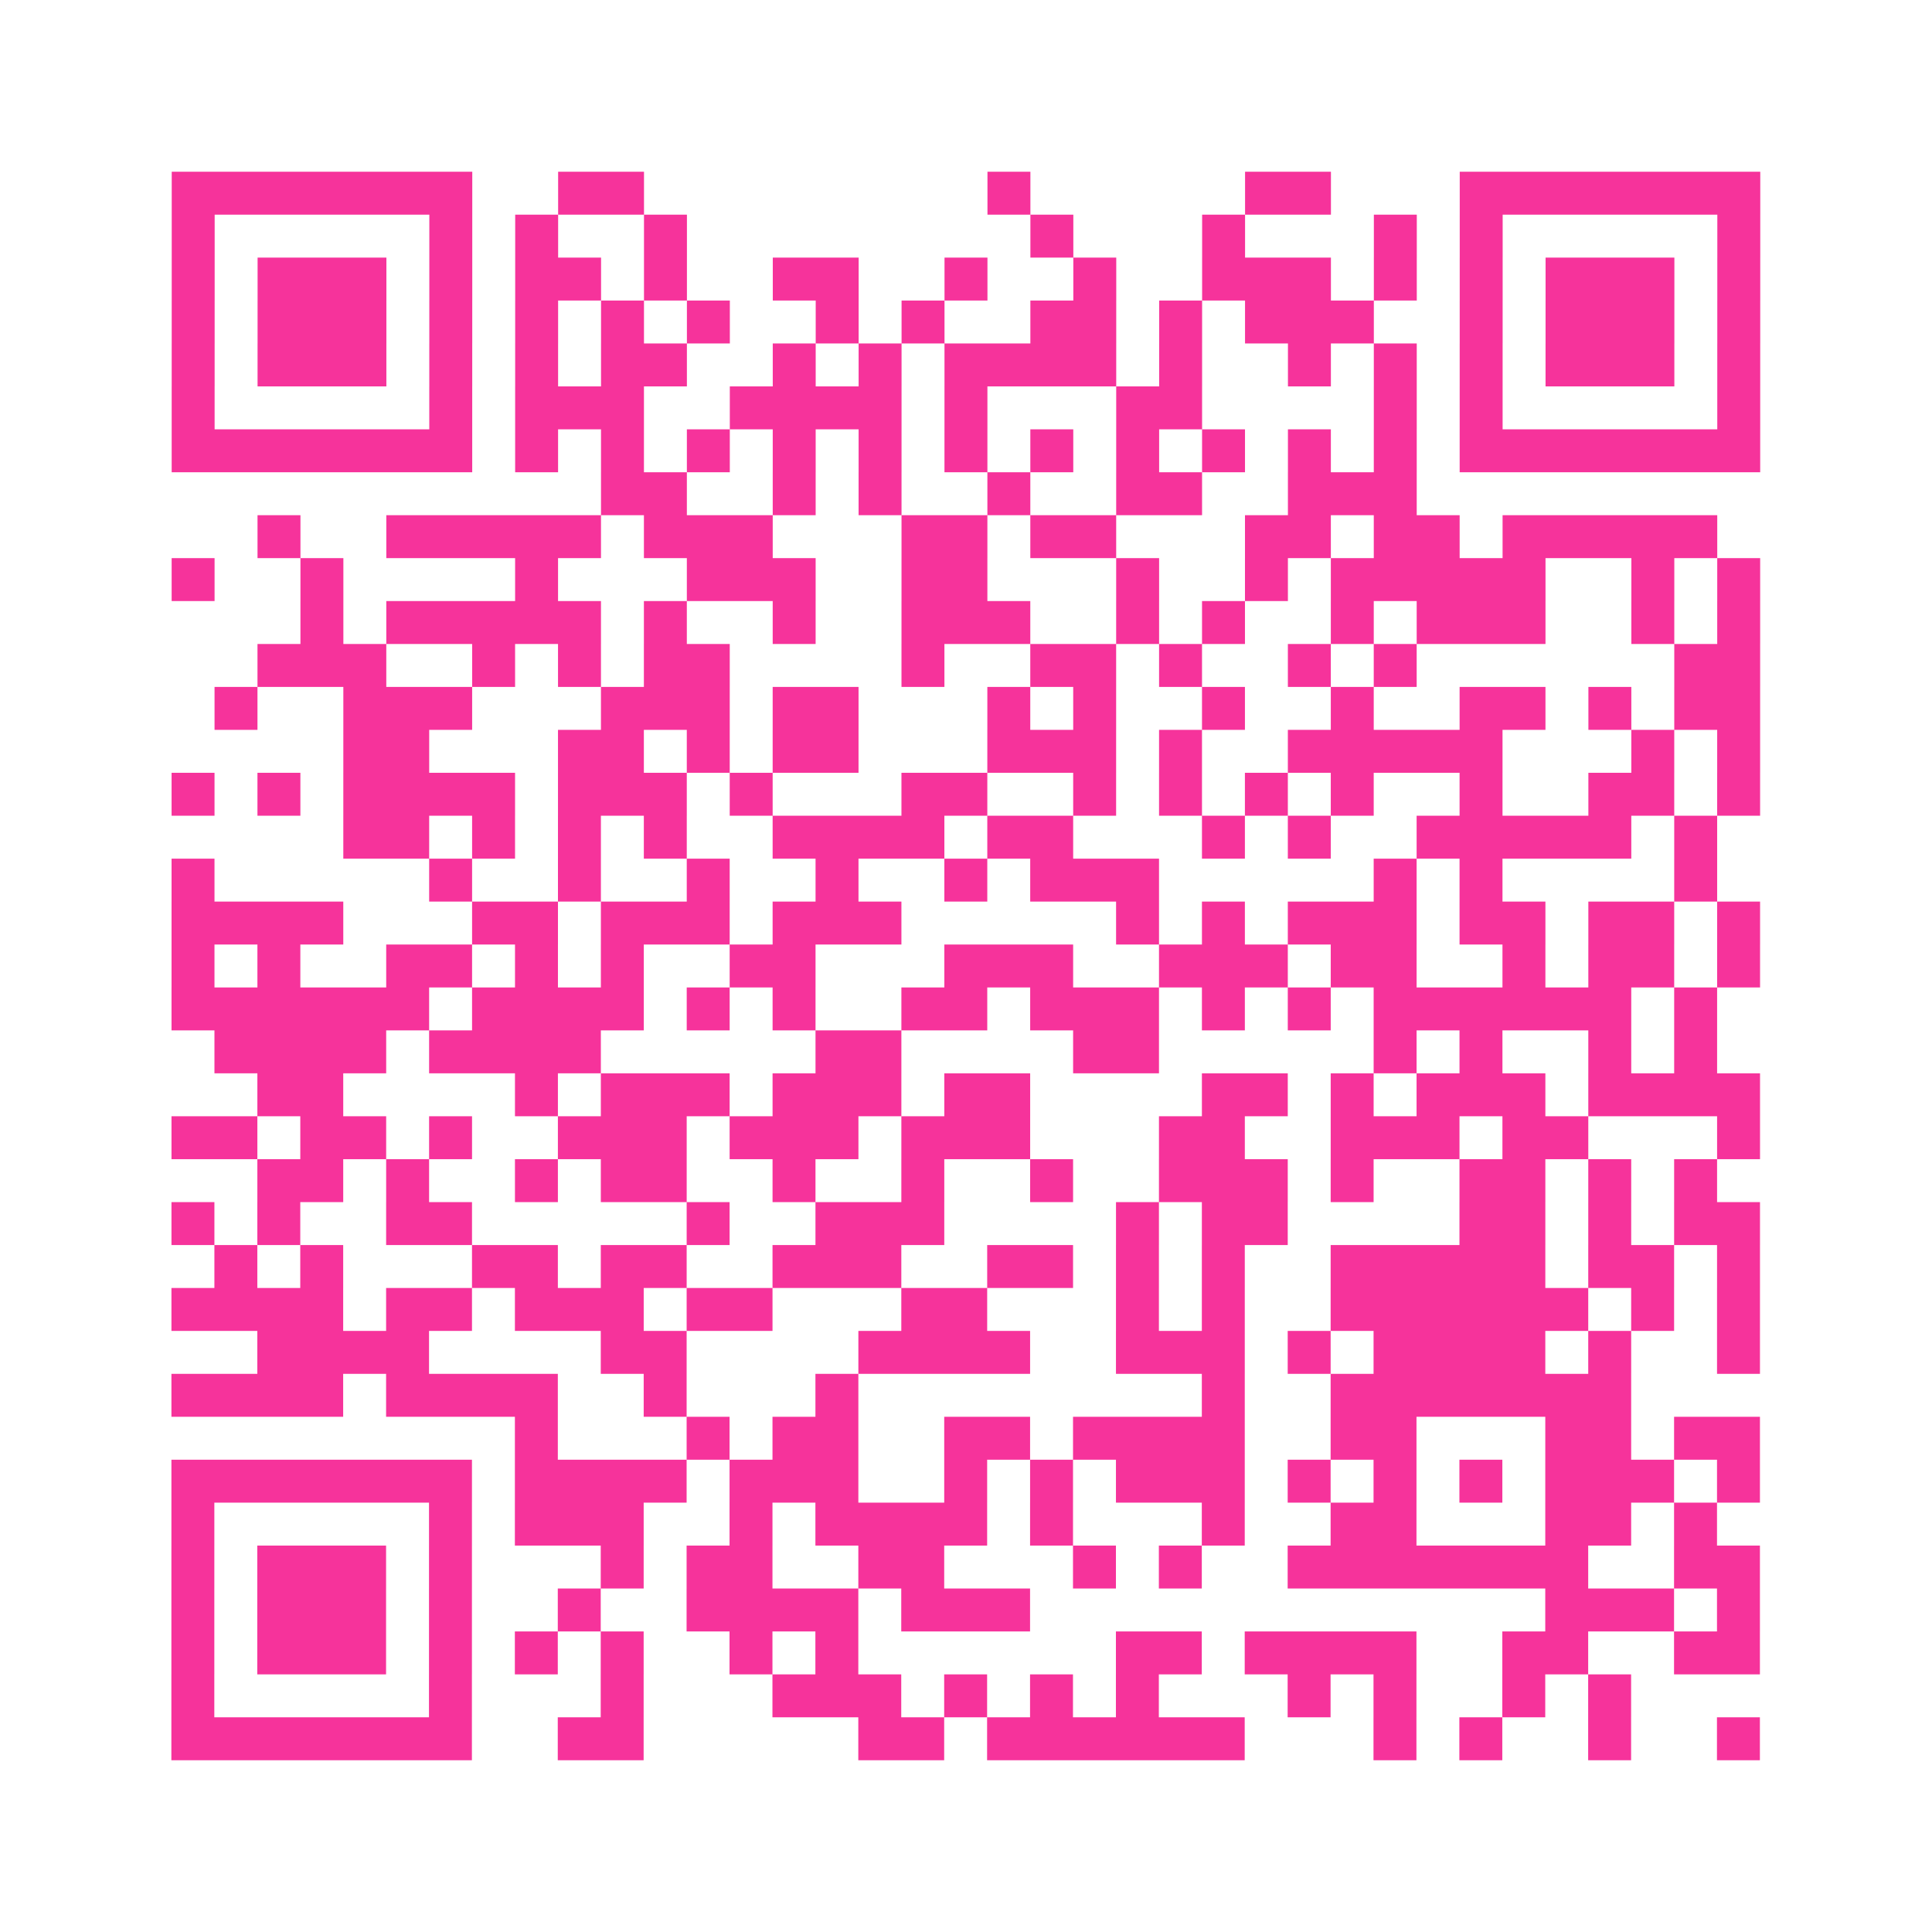 <?xml version="1.0" encoding="UTF-8"?>
<svg xmlns="http://www.w3.org/2000/svg" viewBox="0 0 45 45" class="pyqrcode"><path fill="transparent" d="M0 0h45v45h-45z"/><path stroke="#f6339b" class="pyqrline" d="M4 4.5h7m2 0h2m8 0h1m5 0h2m3 0h7m-37 1h1m5 0h1m1 0h1m2 0h1m8 0h1m3 0h1m3 0h1m1 0h1m5 0h1m-37 1h1m1 0h3m1 0h1m1 0h2m1 0h1m2 0h2m2 0h1m2 0h1m2 0h3m1 0h1m1 0h1m1 0h3m1 0h1m-37 1h1m1 0h3m1 0h1m1 0h1m1 0h1m1 0h1m2 0h1m1 0h1m2 0h2m1 0h1m1 0h3m2 0h1m1 0h3m1 0h1m-37 1h1m1 0h3m1 0h1m1 0h1m1 0h2m2 0h1m1 0h1m1 0h4m1 0h1m2 0h1m1 0h1m1 0h1m1 0h3m1 0h1m-37 1h1m5 0h1m1 0h3m2 0h4m1 0h1m3 0h2m4 0h1m1 0h1m5 0h1m-37 1h7m1 0h1m1 0h1m1 0h1m1 0h1m1 0h1m1 0h1m1 0h1m1 0h1m1 0h1m1 0h1m1 0h1m1 0h7m-27 1h2m2 0h1m1 0h1m2 0h1m2 0h2m2 0h3m-27 1h1m2 0h5m1 0h3m3 0h2m1 0h2m3 0h2m1 0h2m1 0h5m-36 1h1m2 0h1m4 0h1m3 0h3m2 0h2m3 0h1m2 0h1m1 0h5m2 0h1m1 0h1m-34 1h1m1 0h5m1 0h1m2 0h1m2 0h3m2 0h1m1 0h1m2 0h1m1 0h3m2 0h1m1 0h1m-35 1h3m2 0h1m1 0h1m1 0h2m4 0h1m2 0h2m1 0h1m2 0h1m1 0h1m6 0h2m-36 1h1m2 0h3m3 0h3m1 0h2m3 0h1m1 0h1m2 0h1m2 0h1m2 0h2m1 0h1m1 0h2m-33 1h2m3 0h2m1 0h1m1 0h2m3 0h3m1 0h1m2 0h5m3 0h1m1 0h1m-37 1h1m1 0h1m1 0h4m1 0h3m1 0h1m3 0h2m2 0h1m1 0h1m1 0h1m1 0h1m2 0h1m2 0h2m1 0h1m-33 1h2m1 0h1m1 0h1m1 0h1m2 0h4m1 0h2m3 0h1m1 0h1m2 0h5m1 0h1m-36 1h1m5 0h1m2 0h1m2 0h1m2 0h1m2 0h1m1 0h3m5 0h1m1 0h1m4 0h1m-36 1h4m3 0h2m1 0h3m1 0h3m5 0h1m1 0h1m1 0h3m1 0h2m1 0h2m1 0h1m-37 1h1m1 0h1m2 0h2m1 0h1m1 0h1m2 0h2m3 0h3m2 0h3m1 0h2m2 0h1m1 0h2m1 0h1m-37 1h6m1 0h4m1 0h1m1 0h1m2 0h2m1 0h3m1 0h1m1 0h1m1 0h6m1 0h1m-35 1h4m1 0h4m5 0h2m4 0h2m5 0h1m1 0h1m2 0h1m1 0h1m-34 1h2m4 0h1m1 0h3m1 0h3m1 0h2m4 0h2m1 0h1m1 0h3m1 0h4m-37 1h2m1 0h2m1 0h1m2 0h3m1 0h3m1 0h3m3 0h2m2 0h3m1 0h2m3 0h1m-35 1h2m1 0h1m2 0h1m1 0h2m2 0h1m2 0h1m2 0h1m2 0h3m1 0h1m2 0h2m1 0h1m1 0h1m-36 1h1m1 0h1m2 0h2m5 0h1m2 0h3m4 0h1m1 0h2m4 0h2m1 0h1m1 0h2m-36 1h1m1 0h1m3 0h2m1 0h2m2 0h3m2 0h2m1 0h1m1 0h1m2 0h5m1 0h2m1 0h1m-37 1h4m1 0h2m1 0h3m1 0h2m3 0h2m3 0h1m1 0h1m2 0h6m1 0h1m1 0h1m-35 1h4m4 0h2m4 0h4m2 0h3m1 0h1m1 0h4m1 0h1m2 0h1m-37 1h4m1 0h4m2 0h1m3 0h1m8 0h1m2 0h7m-26 1h1m3 0h1m1 0h2m2 0h2m1 0h4m2 0h2m3 0h2m1 0h2m-37 1h7m1 0h4m1 0h3m2 0h1m1 0h1m1 0h3m1 0h1m1 0h1m1 0h1m1 0h3m1 0h1m-37 1h1m5 0h1m1 0h3m2 0h1m1 0h4m1 0h1m3 0h1m2 0h2m3 0h2m1 0h1m-36 1h1m1 0h3m1 0h1m3 0h1m1 0h2m2 0h2m3 0h1m1 0h1m2 0h7m2 0h2m-37 1h1m1 0h3m1 0h1m2 0h1m2 0h4m1 0h3m12 0h3m1 0h1m-37 1h1m1 0h3m1 0h1m1 0h1m1 0h1m2 0h1m1 0h1m6 0h2m1 0h4m2 0h2m2 0h2m-37 1h1m5 0h1m3 0h1m3 0h3m1 0h1m1 0h1m1 0h1m3 0h1m1 0h1m2 0h1m1 0h1m-34 1h7m2 0h2m5 0h2m1 0h6m3 0h1m1 0h1m2 0h1m2 0h1"/></svg>
